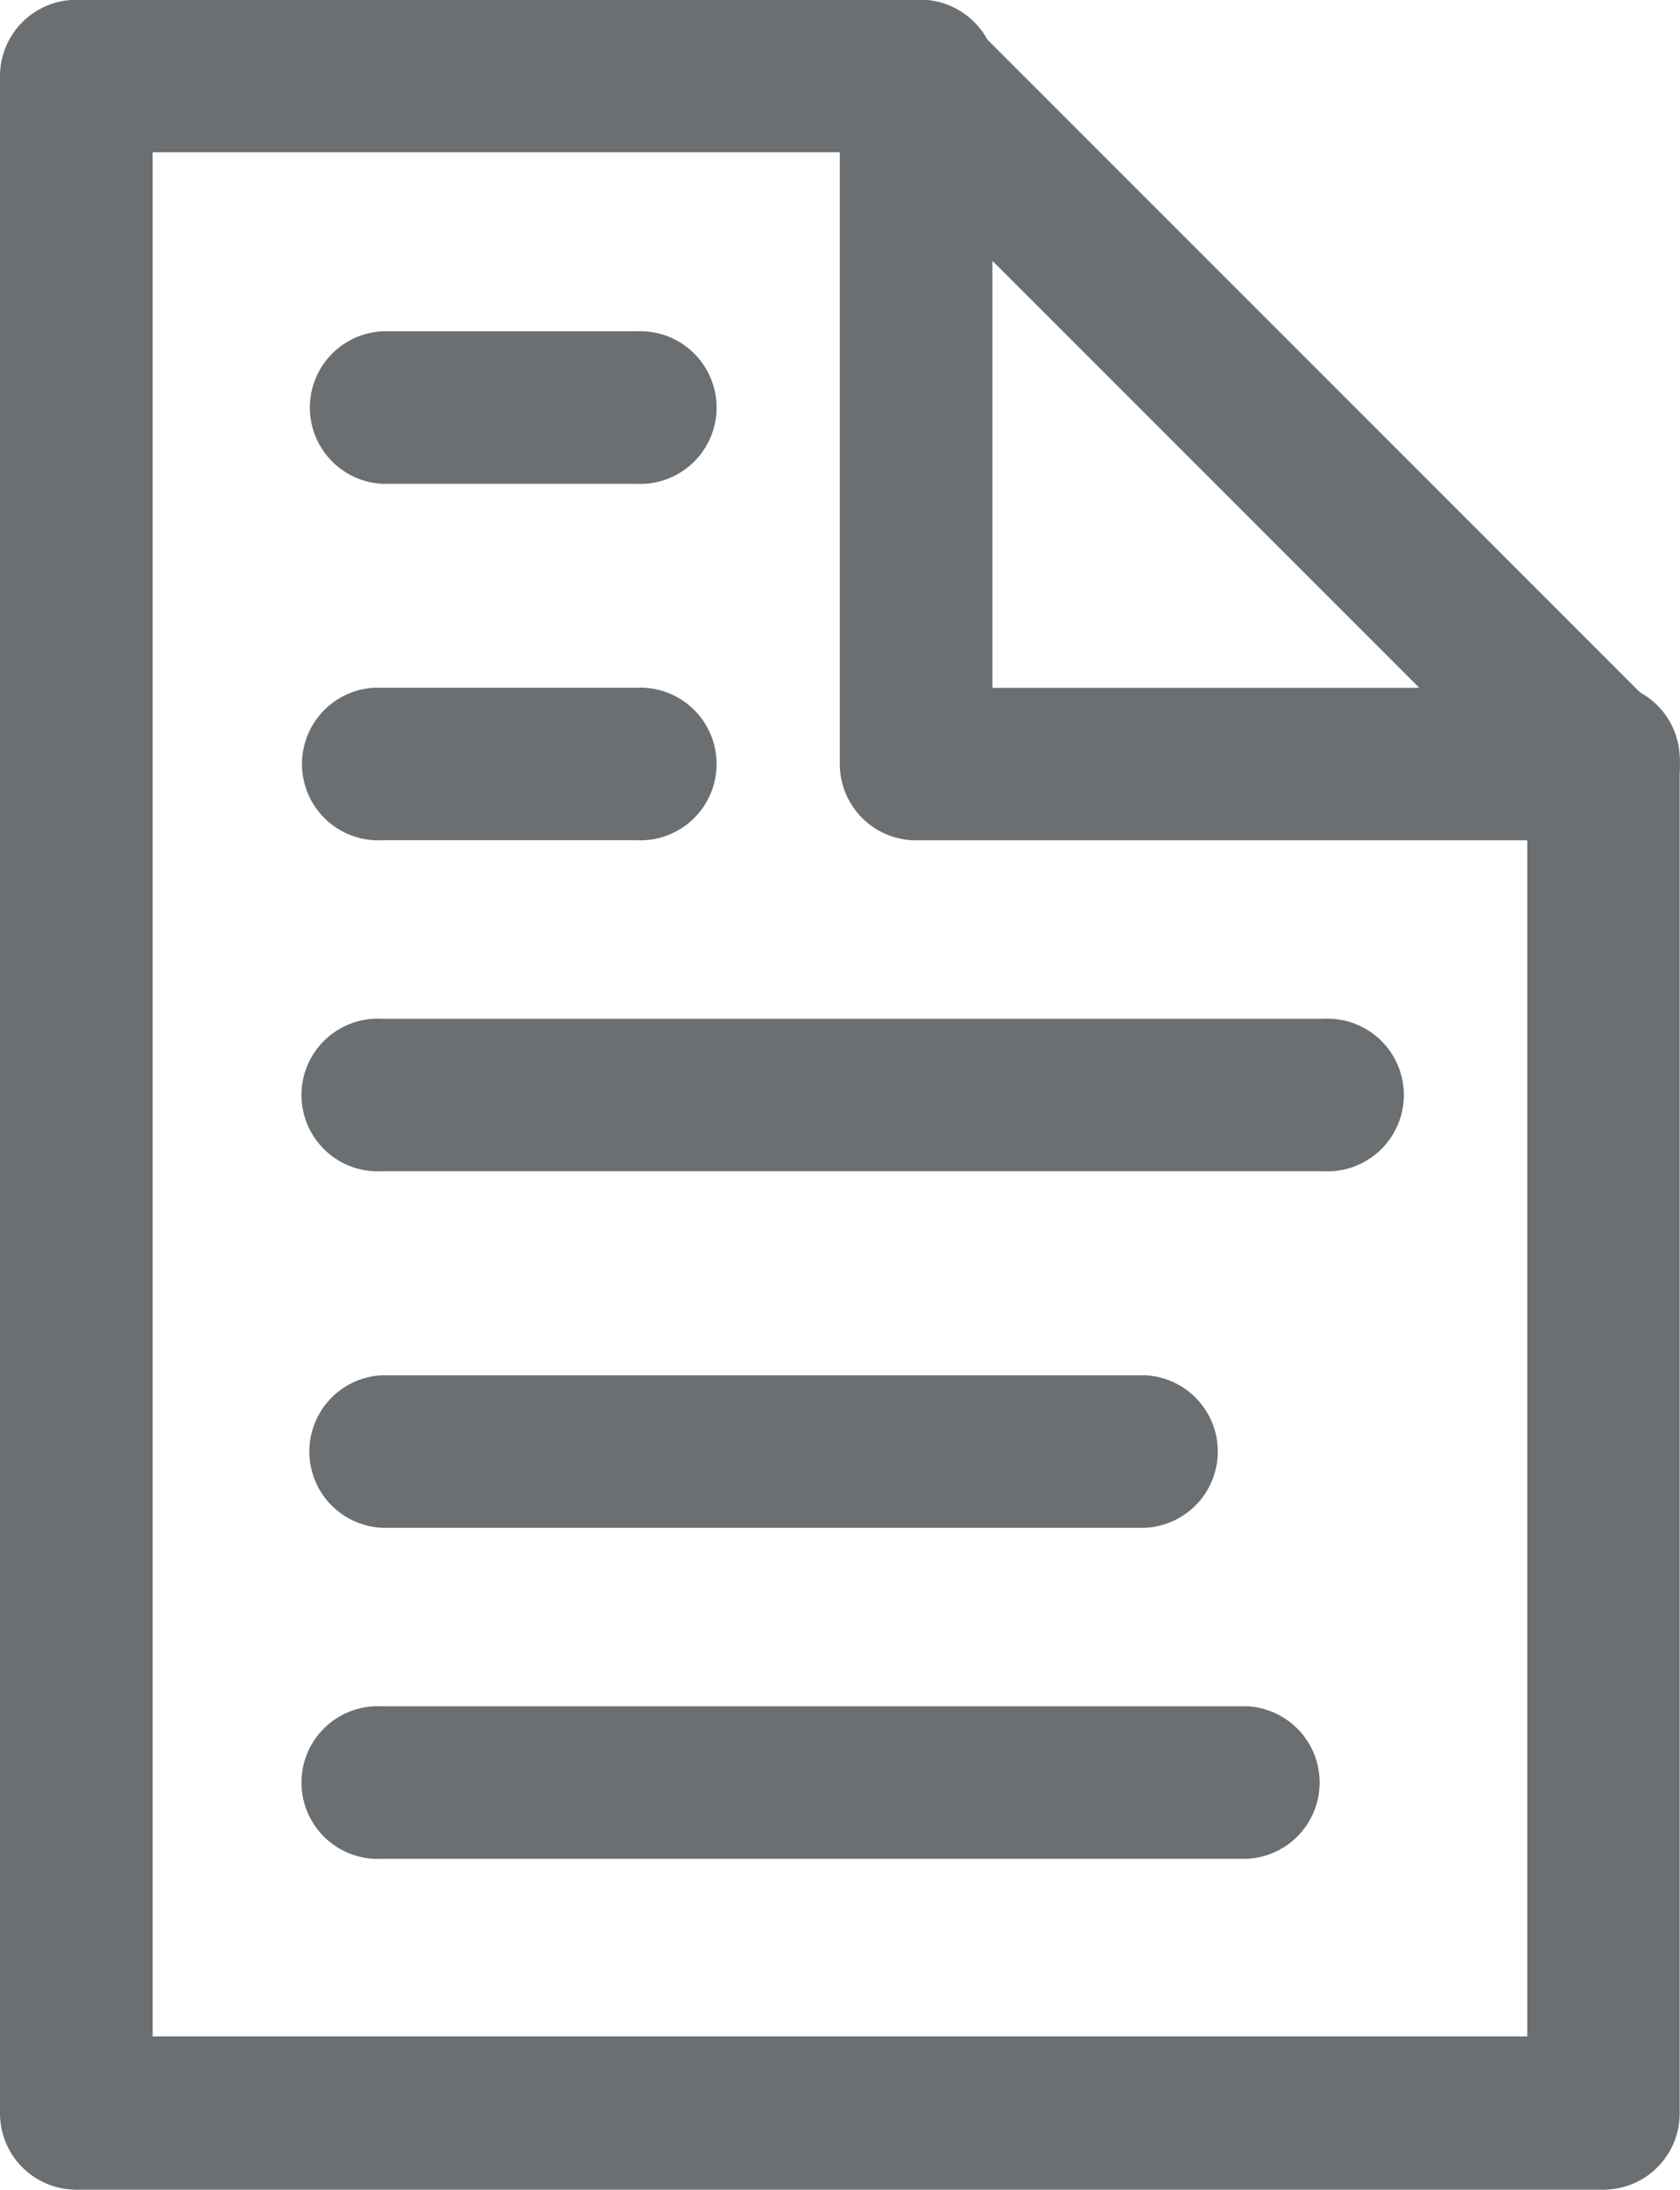 <svg xmlns="http://www.w3.org/2000/svg" width="16.53" height="21.539" viewBox="0 0 16.53 21.539">
  <g id="グループ_8655" data-name="グループ 8655" transform="translate(0)">
    <path id="パス_16192" data-name="パス 16192" d="M1056.167,1651.89H1041.14a.751.751,0,0,1-.751-.751V1631.1a.751.751,0,0,1,.751-.751h8.265a.751.751,0,1,1,0,1.5h-7.514v18.533h13.525v-12.522a.751.751,0,1,1,1.5,0v13.274A.751.751,0,0,1,1056.167,1651.89Z" transform="translate(-1040.389 -1630.351)" fill="#6c6f71"/>
    <path id="パス_16193" data-name="パス 16193" d="M1080.9,1638.615h-6.762a.751.751,0,0,1-.751-.751V1631.1a.751.751,0,0,1,1.283-.531l6.762,6.762a.751.751,0,0,1-.531,1.283Zm-6.011-1.5h4.2l-4.2-4.2Z" transform="translate(-1065.124 -1630.349)" fill="#6c6f71"/>
    <path id="パス_16194" data-name="パス 16194" d="M1055.645,1644.854h-2.5a.751.751,0,0,1,0-1.5h2.5a.751.751,0,1,1,0,1.5Z" transform="translate(-1049.384 -1640.095)" fill="#6c6f71"/>
    <path id="パス_16195" data-name="パス 16195" d="M1055.645,1658.854h-2.5a.751.751,0,1,1,0-1.5h2.5a.751.751,0,1,1,0,1.5Z" transform="translate(-1049.384 -1650.589)" fill="#6c6f71"/>
    <path id="パス_16196" data-name="パス 16196" d="M1062.407,1671.854h-9.267a.751.751,0,1,1,0-1.5h9.267a.751.751,0,1,1,0,1.5Z" transform="translate(-1049.384 -1660.333)" fill="#6c6f71"/>
    <path id="パス_16197" data-name="パス 16197" d="M1060.654,1685.854h-7.514a.751.751,0,0,1,0-1.5h7.514a.751.751,0,0,1,0,1.5Z" transform="translate(-1049.384 -1670.826)" fill="#6c6f71"/>
    <path id="パス_16198" data-name="パス 16198" d="M1061.656,1698.854h-8.516a.751.751,0,1,1,0-1.5h8.516a.751.751,0,0,1,0,1.5Z" transform="translate(-1049.384 -1680.57)" fill="#6c6f71"/>
  </g>
</svg>
